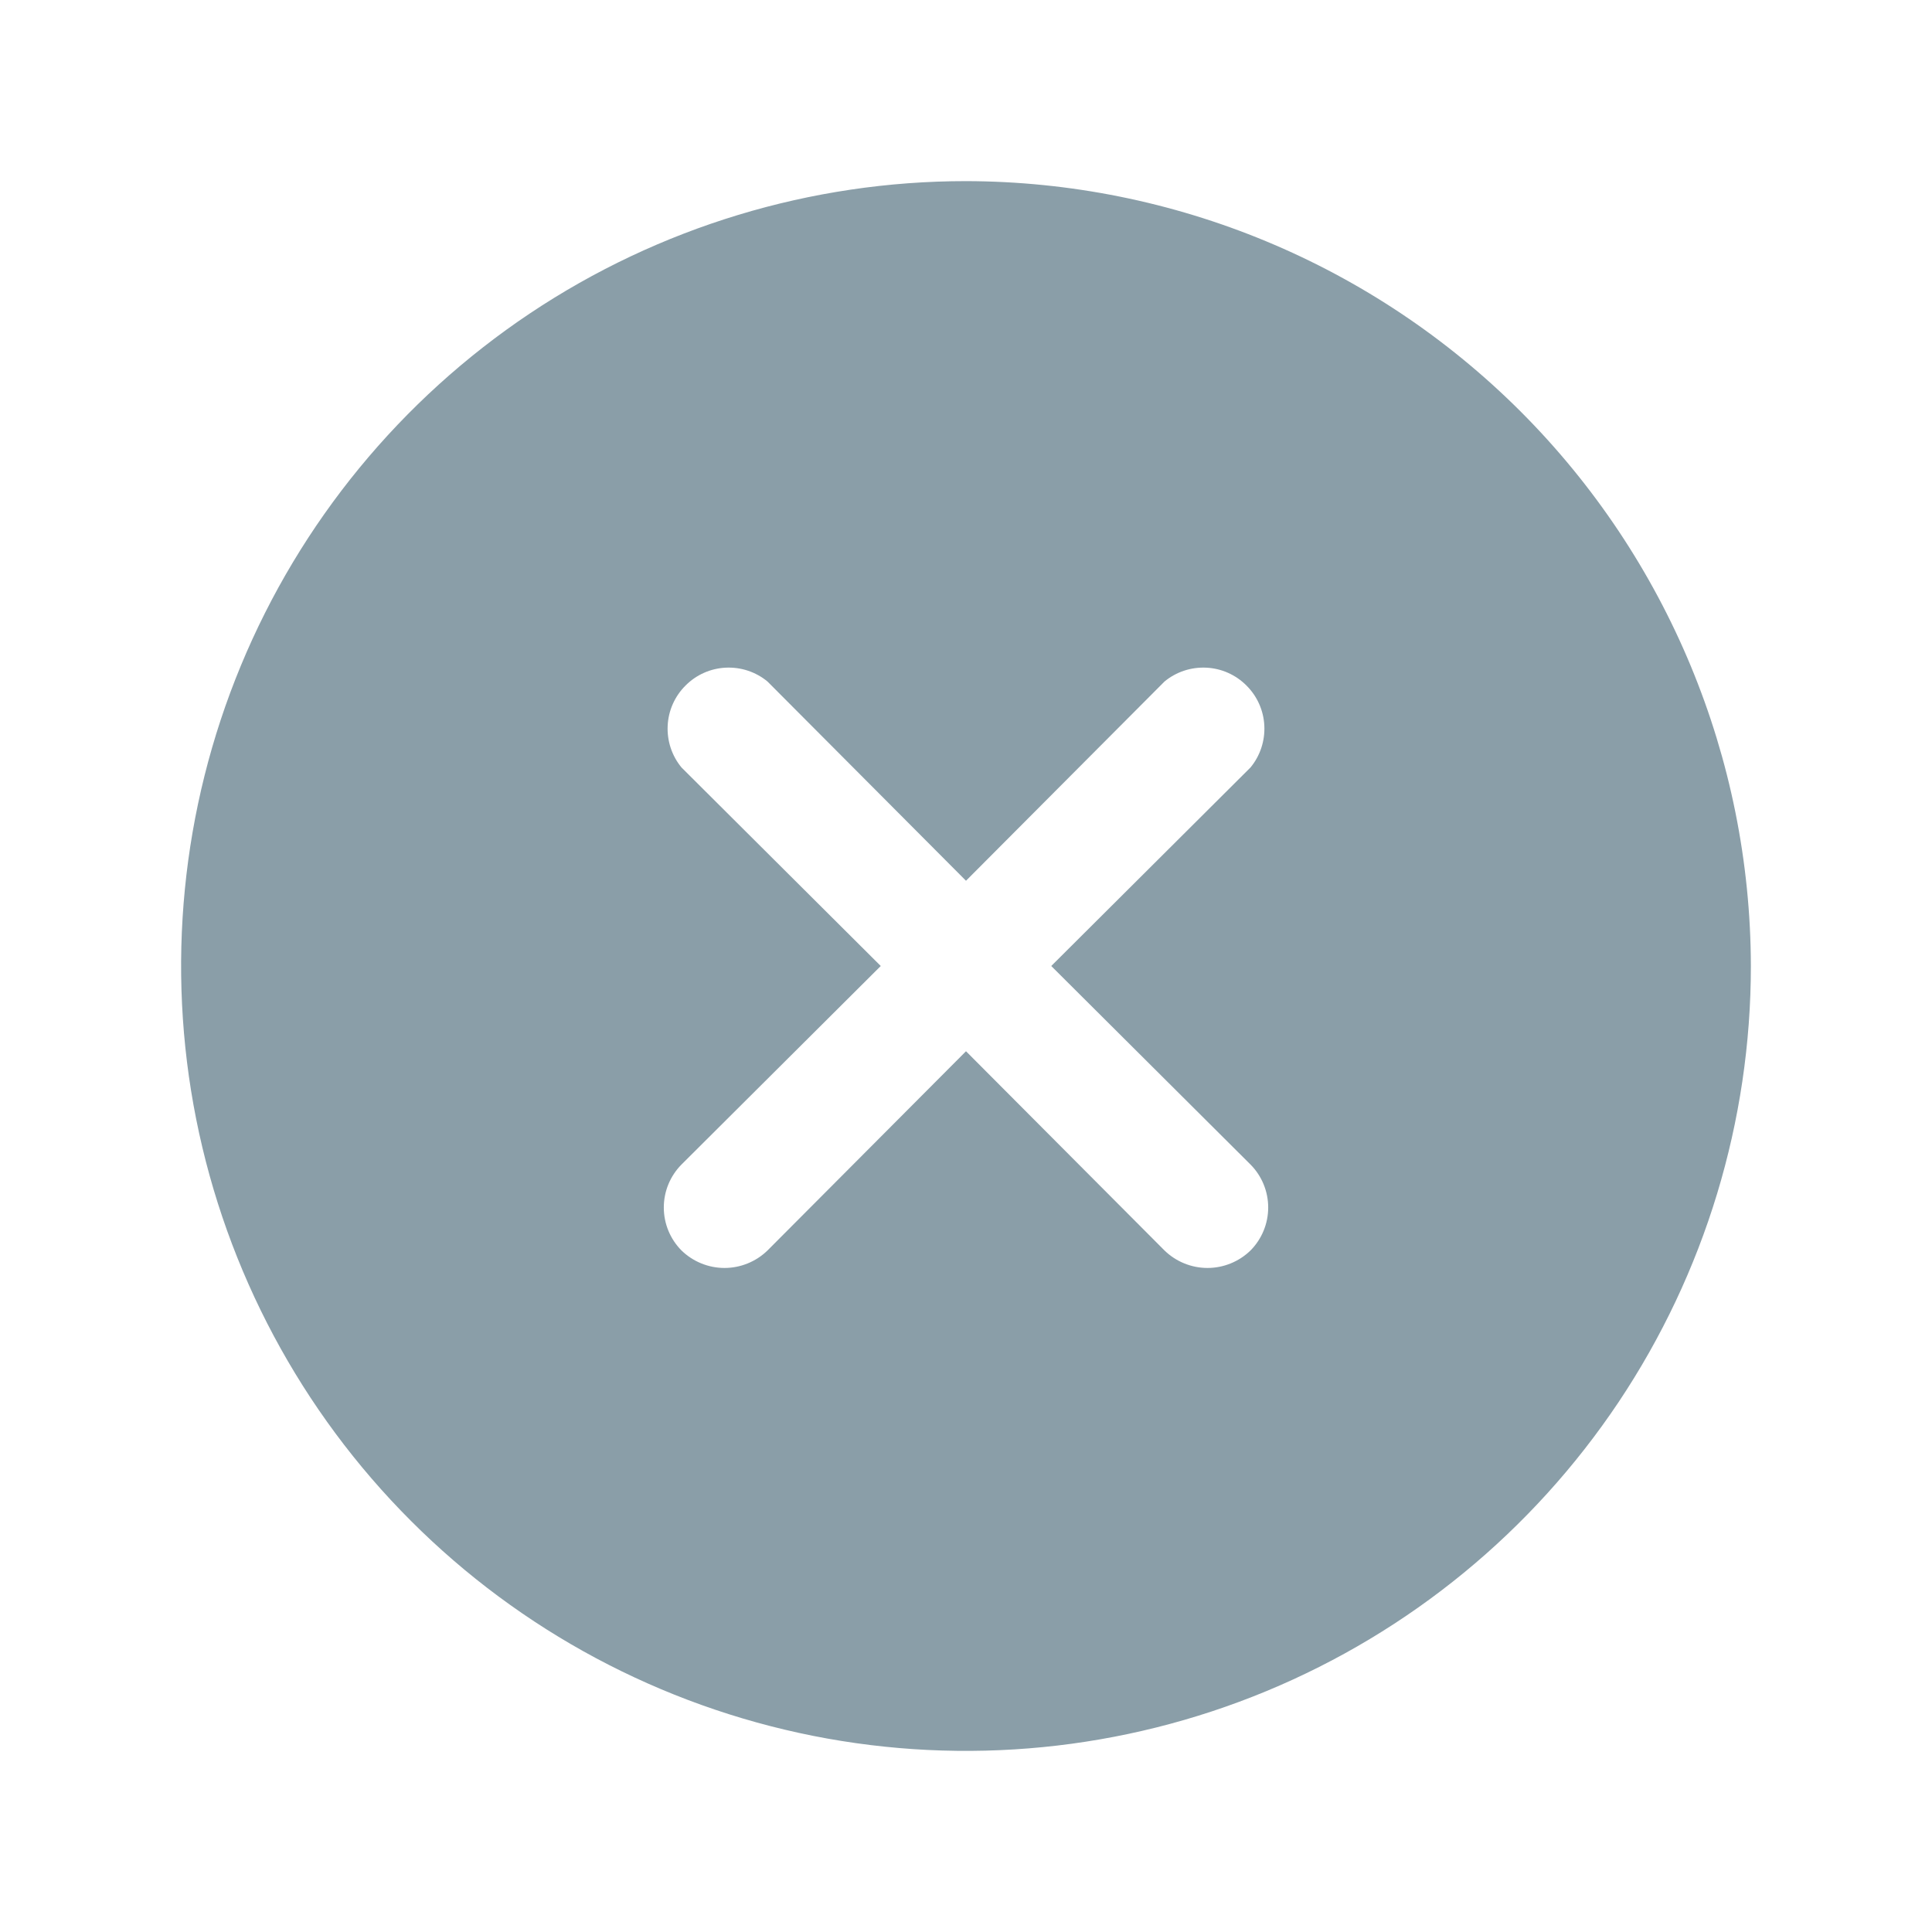 <svg width="24" height="24" viewBox="0 0 24 24" fill="none" xmlns="http://www.w3.org/2000/svg">
<g clip-path="url(#clip0_3464_12385)">
<path d="M12 2.25C10.072 2.25 8.187 2.822 6.583 3.893C4.98 4.965 3.73 6.487 2.992 8.269C2.254 10.05 2.061 12.011 2.437 13.902C2.814 15.793 3.742 17.531 5.106 18.894C6.469 20.258 8.207 21.186 10.098 21.563C11.989 21.939 13.95 21.746 15.731 21.008C17.513 20.27 19.035 19.02 20.107 17.417C21.178 15.813 21.75 13.928 21.75 12C21.745 9.416 20.716 6.939 18.889 5.111C17.061 3.284 14.584 2.255 12 2.25ZM15.534 14.466C15.675 14.608 15.754 14.8 15.754 15C15.754 15.2 15.675 15.392 15.534 15.534C15.391 15.673 15.199 15.751 15 15.751C14.801 15.751 14.609 15.673 14.466 15.534L12 13.059L9.534 15.534C9.391 15.673 9.199 15.751 9 15.751C8.801 15.751 8.609 15.673 8.466 15.534C8.325 15.392 8.246 15.2 8.246 15C8.246 14.8 8.325 14.608 8.466 14.466L10.941 12L8.466 9.534C8.346 9.389 8.285 9.204 8.294 9.015C8.303 8.827 8.382 8.649 8.516 8.516C8.649 8.382 8.827 8.303 9.015 8.294C9.204 8.285 9.389 8.346 9.534 8.466L12 10.941L14.466 8.466C14.611 8.346 14.796 8.285 14.985 8.294C15.173 8.303 15.351 8.382 15.484 8.516C15.618 8.649 15.697 8.827 15.706 9.015C15.715 9.204 15.654 9.389 15.534 9.534L13.059 12L15.534 14.466Z" fill="#8A9EA8"/>
</g>
<defs>
<clipPath id="clip0_3464_12385">
<rect width="24" height="24" fill="white"/>
</clipPath>
</defs>
</svg>

